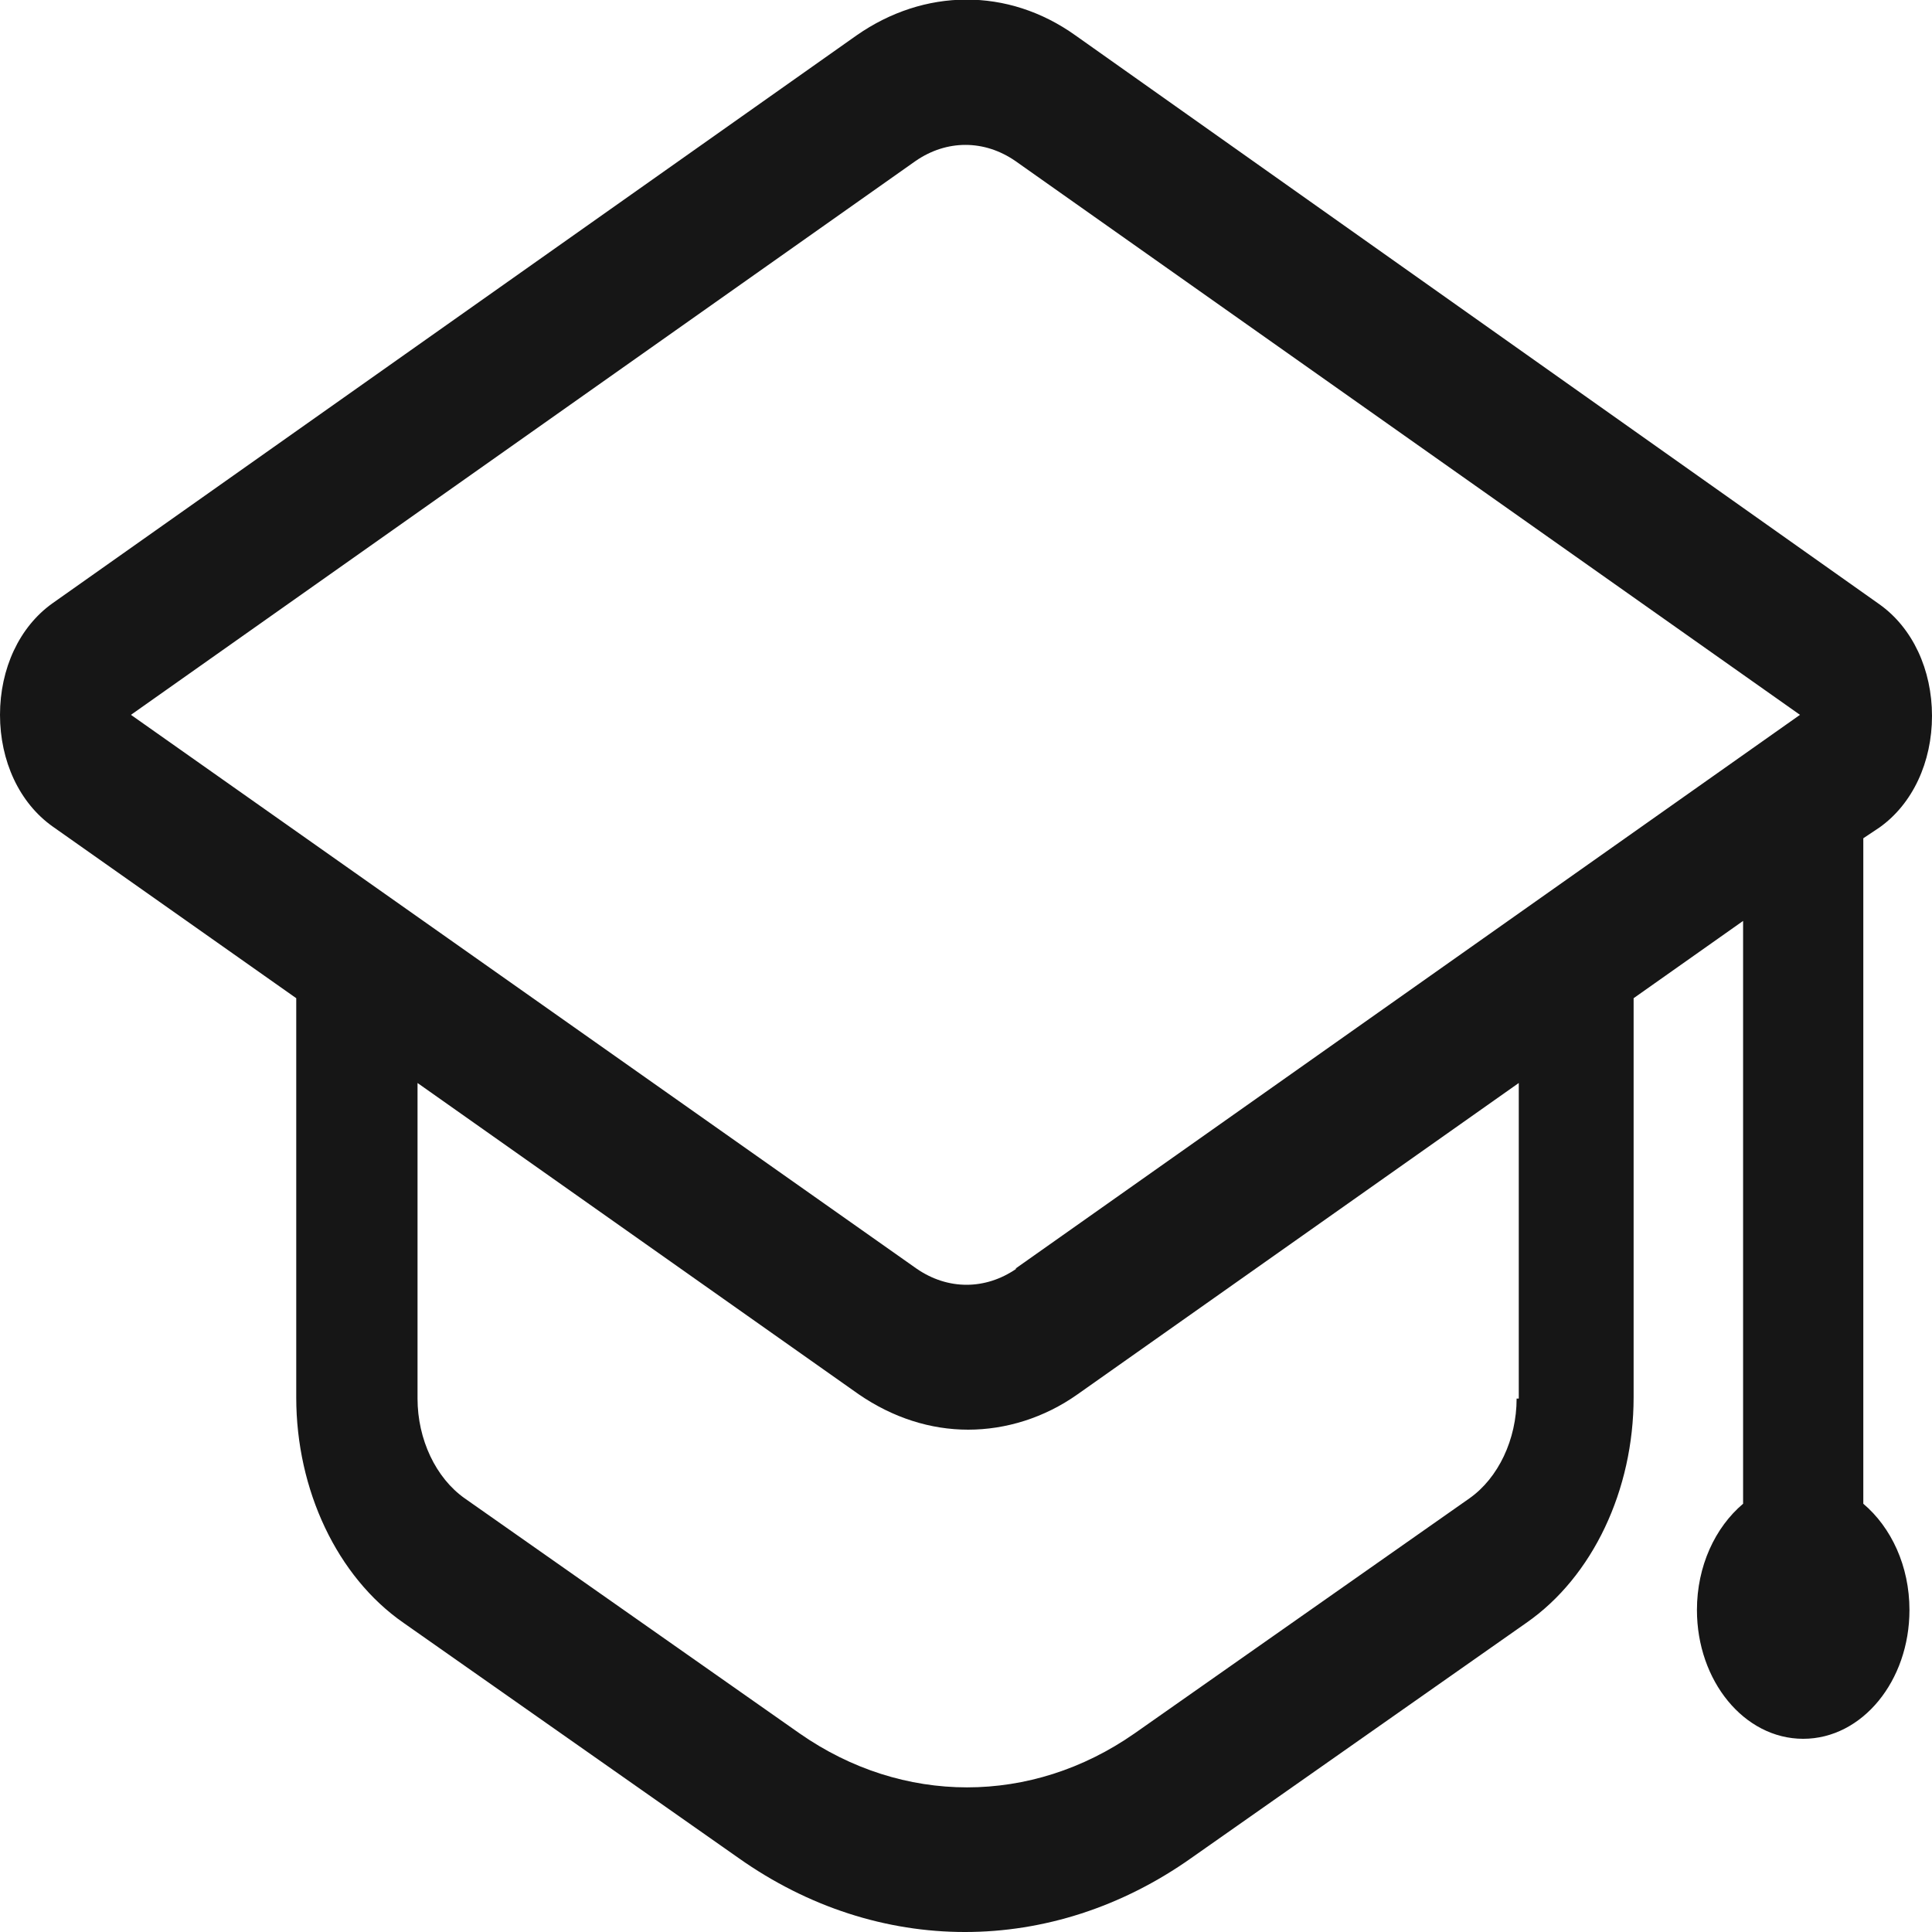 <?xml version="1.0" encoding="UTF-8"?>
<svg id="Layer_1" xmlns="http://www.w3.org/2000/svg" width="18" height="18" version="1.1" viewBox="0 0 18 18">
  <!-- Generator: Adobe Illustrator 29.4.0, SVG Export Plug-In . SVG Version: 2.1.0 Build 152)  -->
  <defs>
    <style>
      .st0 {
        fill: #161616;
      }
    </style>
  </defs>
  <path class="st0" d="M17.36,14.02v-6.21l.15-.1c.31-.22.49-.61.49-1.04s-.18-.82-.49-1.04L10.02.33c-.63-.45-1.41-.44-2.04,0L.49,5.62c-.31.22-.49.61-.49,1.04s.18.82.49,1.04l2.27,1.6v3.72c0,.86.38,1.67,1,2.1l3.12,2.19c.65.46,1.38.69,2.11.69s1.46-.23,2.11-.69l3.12-2.19c.62-.43,1-1.24,1-2.1v-3.72l1.02-.72v5.43c-.26.22-.43.58-.43.99,0,.66.44,1.2.99,1.2s.99-.54.99-1.2c0-.41-.17-.77-.43-.99h0ZM14.13,13.03h0c0,.38-.17.74-.44.93l-3.12,2.19c-.96.67-2.16.67-3.12,0l-3.12-2.19c-.27-.19-.44-.55-.44-.93v-2.94l4.11,2.9c.32.22.67.33,1.02.33s.71-.11,1.02-.33l4.11-2.9v2.94ZM9.47,11.82c-.29.2-.64.2-.93,0L1.22,6.66,8.53,1.5c.29-.2.64-.2.93,0l7.31,5.16-7.31,5.16Z"/>
</svg>